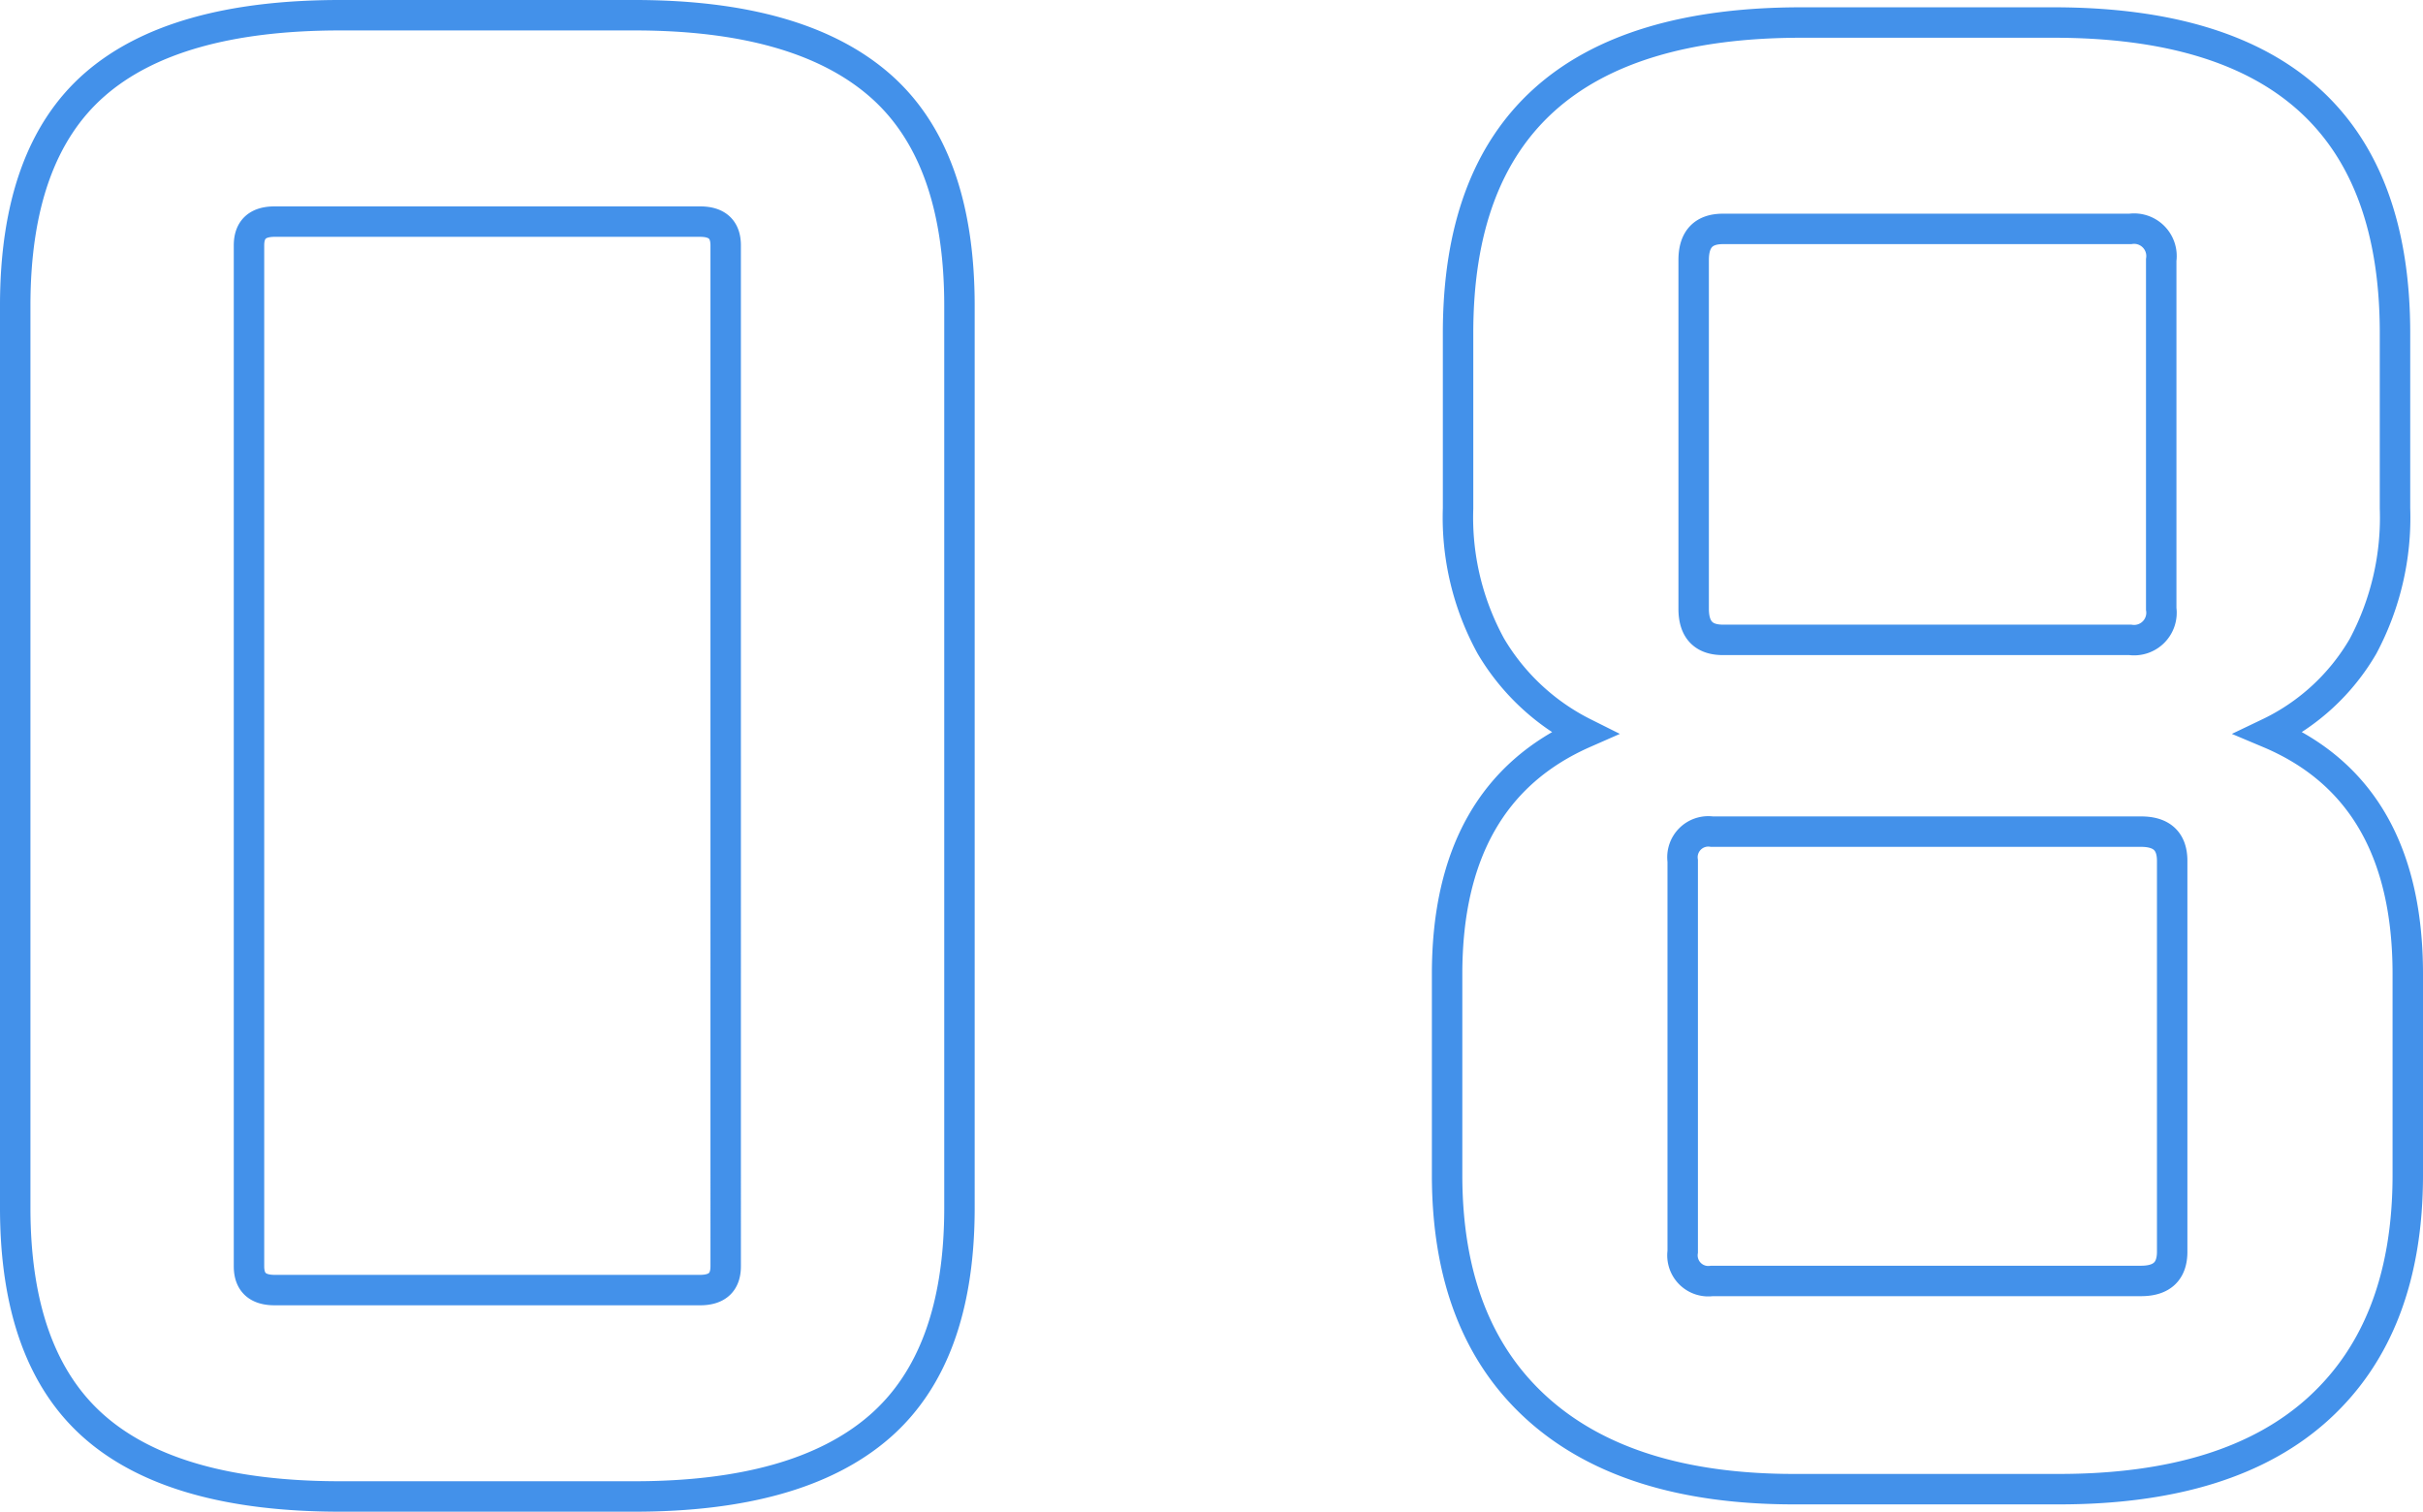 <svg xmlns="http://www.w3.org/2000/svg" width="79.6" height="49.66" viewBox="0 0 79.6 49.66">
  <path id="パス_3007" data-name="パス 3007" d="M5.22-38.58q0-4.98,2.61-7.26t8.07-2.28h9.66q5.4,0,8.04,2.28t2.64,7.26V-8.94q0,4.92-2.64,7.2T25.56.54H15.9q-5.46,0-8.07-2.28T5.22-8.94Zm8.52-2.76q-.84,0-.84.78V-7.02q0,.78.84.78H27.72q.84,0,.84-.78V-40.56q0-.78-.84-.78ZM63.66.3Q58.14.3,55.2-2.37t-2.94-7.65v-6.6q0-5.94,4.5-7.92a7.4,7.4,0,0,1-3.06-2.85,8.781,8.781,0,0,1-1.08-4.53v-5.76q0-10.2,11.28-10.2h8.28q11.22,0,11.22,10.2v5.76a8.982,8.982,0,0,1-1.05,4.53,7.131,7.131,0,0,1-3.09,2.85q4.56,1.92,4.56,7.92v6.6q0,4.98-2.91,7.65T72.36.3ZM61.32-27.6H74.7a.9.9,0,0,0,1.02-1.02V-40.08A.9.9,0,0,0,74.7-41.1H61.32q-.96,0-.96,1.02v11.46Q60.36-27.6,61.32-27.6ZM60.96-6.54h14.1q1.02,0,1.02-.96V-20.34q0-.96-1.02-.96H60.96a.849.849,0,0,0-.96.96V-7.5A.849.849,0,0,0,60.96-6.54Z" transform="translate(-4.72 48.62)" fill="none" stroke="#4391ea" stroke-width="1"/>
</svg>
